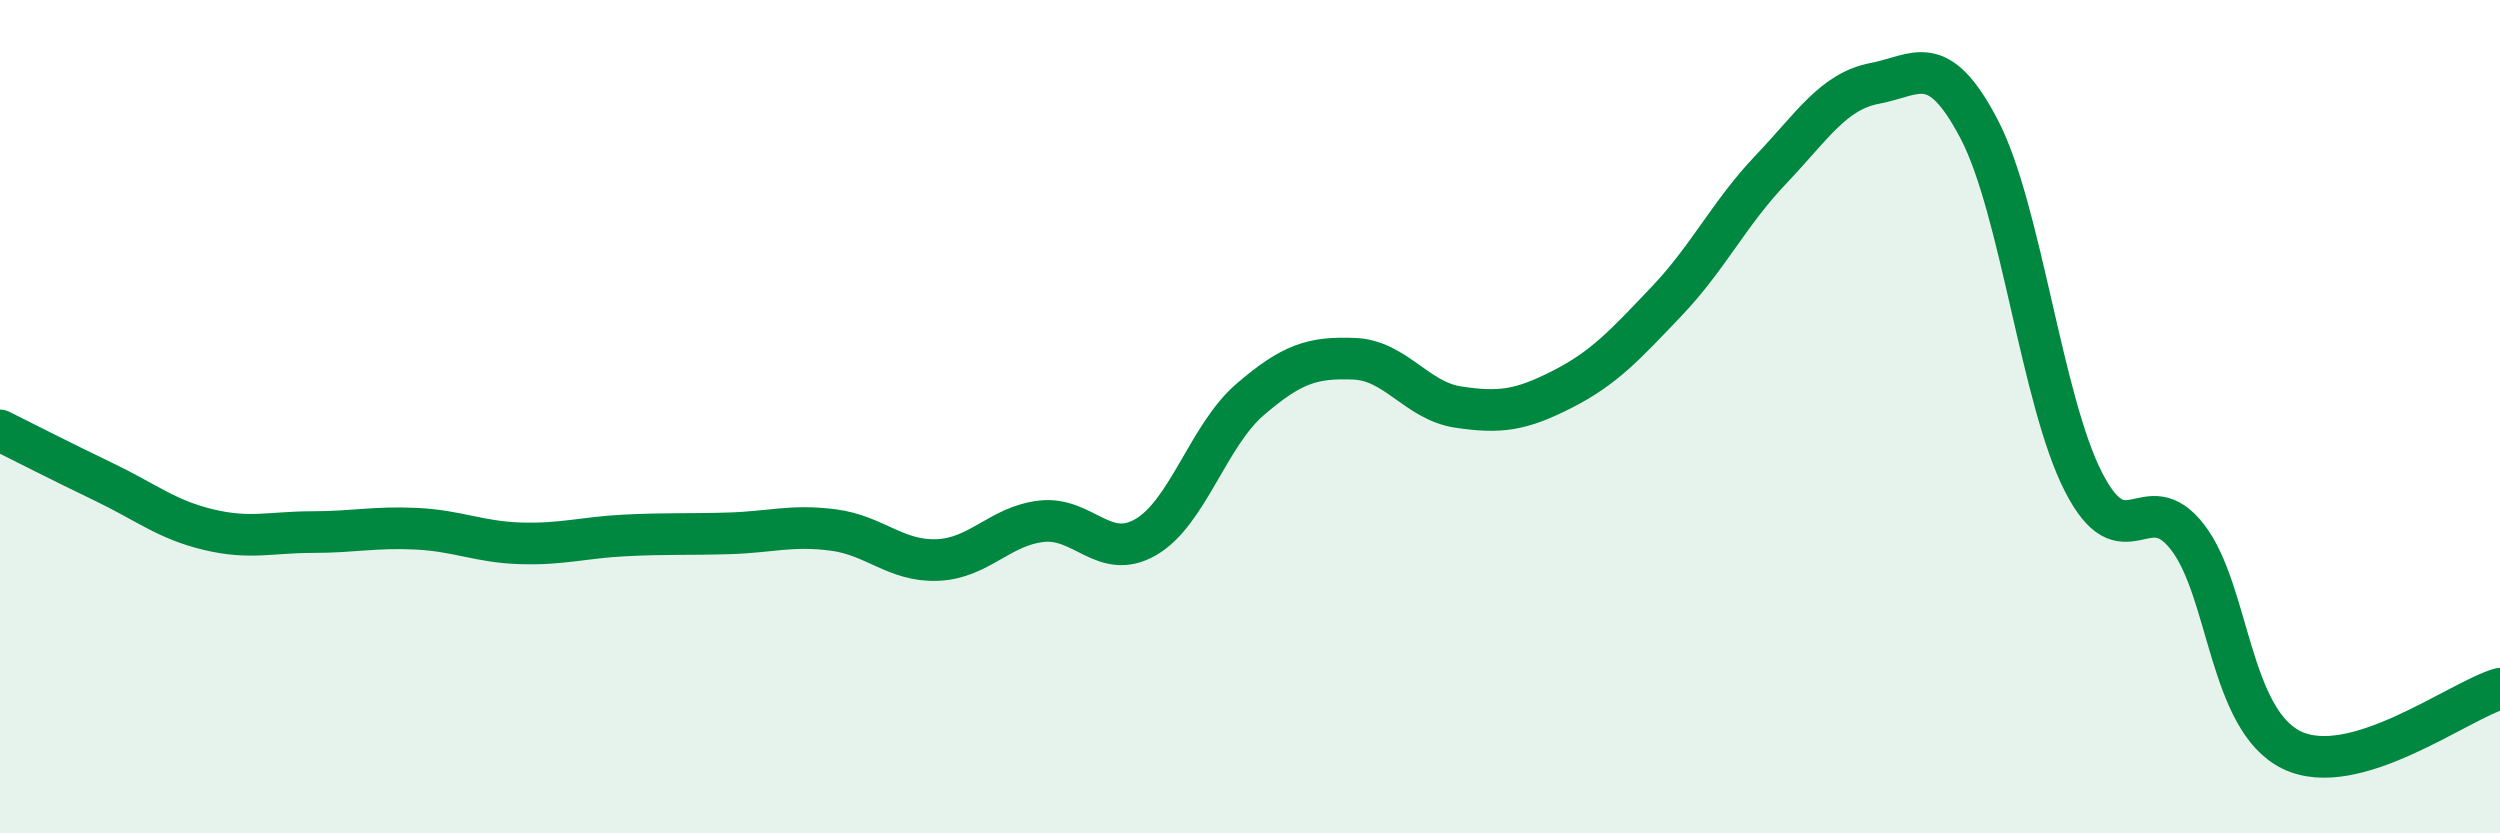 
    <svg width="60" height="20" viewBox="0 0 60 20" xmlns="http://www.w3.org/2000/svg">
      <path
        d="M 0,10.33 C 0.5,10.58 1.5,11.09 2.5,11.57 C 3.5,12.05 4,12.47 5,12.71 C 6,12.95 6.5,12.77 7.5,12.77 C 8.5,12.77 9,12.64 10,12.69 C 11,12.74 11.5,13.01 12.5,13.04 C 13.5,13.07 14,12.9 15,12.85 C 16,12.8 16.5,12.83 17.5,12.8 C 18.5,12.77 19,12.59 20,12.72 C 21,12.85 21.5,13.48 22.5,13.44 C 23.5,13.4 24,12.62 25,12.51 C 26,12.4 26.5,13.47 27.5,12.89 C 28.5,12.31 29,10.45 30,9.59 C 31,8.73 31.5,8.57 32.5,8.61 C 33.5,8.65 34,9.62 35,9.77 C 36,9.92 36.5,9.85 37.5,9.34 C 38.5,8.83 39,8.28 40,7.23 C 41,6.18 41.5,5.12 42.5,4.07 C 43.5,3.02 44,2.19 45,2 C 46,1.81 46.5,1.19 47.5,3.1 C 48.5,5.01 49,9.6 50,11.56 C 51,13.52 51.5,11.6 52.5,12.89 C 53.5,14.18 53.5,17.27 55,18 C 56.5,18.73 59,16.82 60,16.53L60 20L0 20Z"
        fill="#008740"
        opacity="0.1"
        stroke-linecap="round"
        stroke-linejoin="round"
      />
      <path
        d="M 0,10.33 C 0.5,10.58 1.5,11.09 2.5,11.57 C 3.5,12.05 4,12.47 5,12.71 C 6,12.95 6.5,12.77 7.5,12.77 C 8.5,12.77 9,12.64 10,12.69 C 11,12.74 11.5,13.01 12.5,13.04 C 13.5,13.07 14,12.9 15,12.85 C 16,12.8 16.5,12.83 17.5,12.8 C 18.5,12.77 19,12.59 20,12.72 C 21,12.85 21.5,13.48 22.5,13.44 C 23.5,13.4 24,12.62 25,12.51 C 26,12.4 26.5,13.47 27.5,12.89 C 28.5,12.31 29,10.45 30,9.59 C 31,8.73 31.5,8.57 32.5,8.61 C 33.5,8.65 34,9.62 35,9.77 C 36,9.92 36.5,9.85 37.5,9.34 C 38.5,8.83 39,8.28 40,7.23 C 41,6.18 41.5,5.12 42.5,4.07 C 43.5,3.02 44,2.19 45,2 C 46,1.81 46.5,1.19 47.5,3.1 C 48.5,5.01 49,9.6 50,11.56 C 51,13.52 51.5,11.6 52.5,12.89 C 53.5,14.18 53.5,17.27 55,18 C 56.5,18.73 59,16.82 60,16.53"
        stroke="#008740"
        stroke-width="1"
        fill="none"
        stroke-linecap="round"
        stroke-linejoin="round"
      />
    </svg>
  